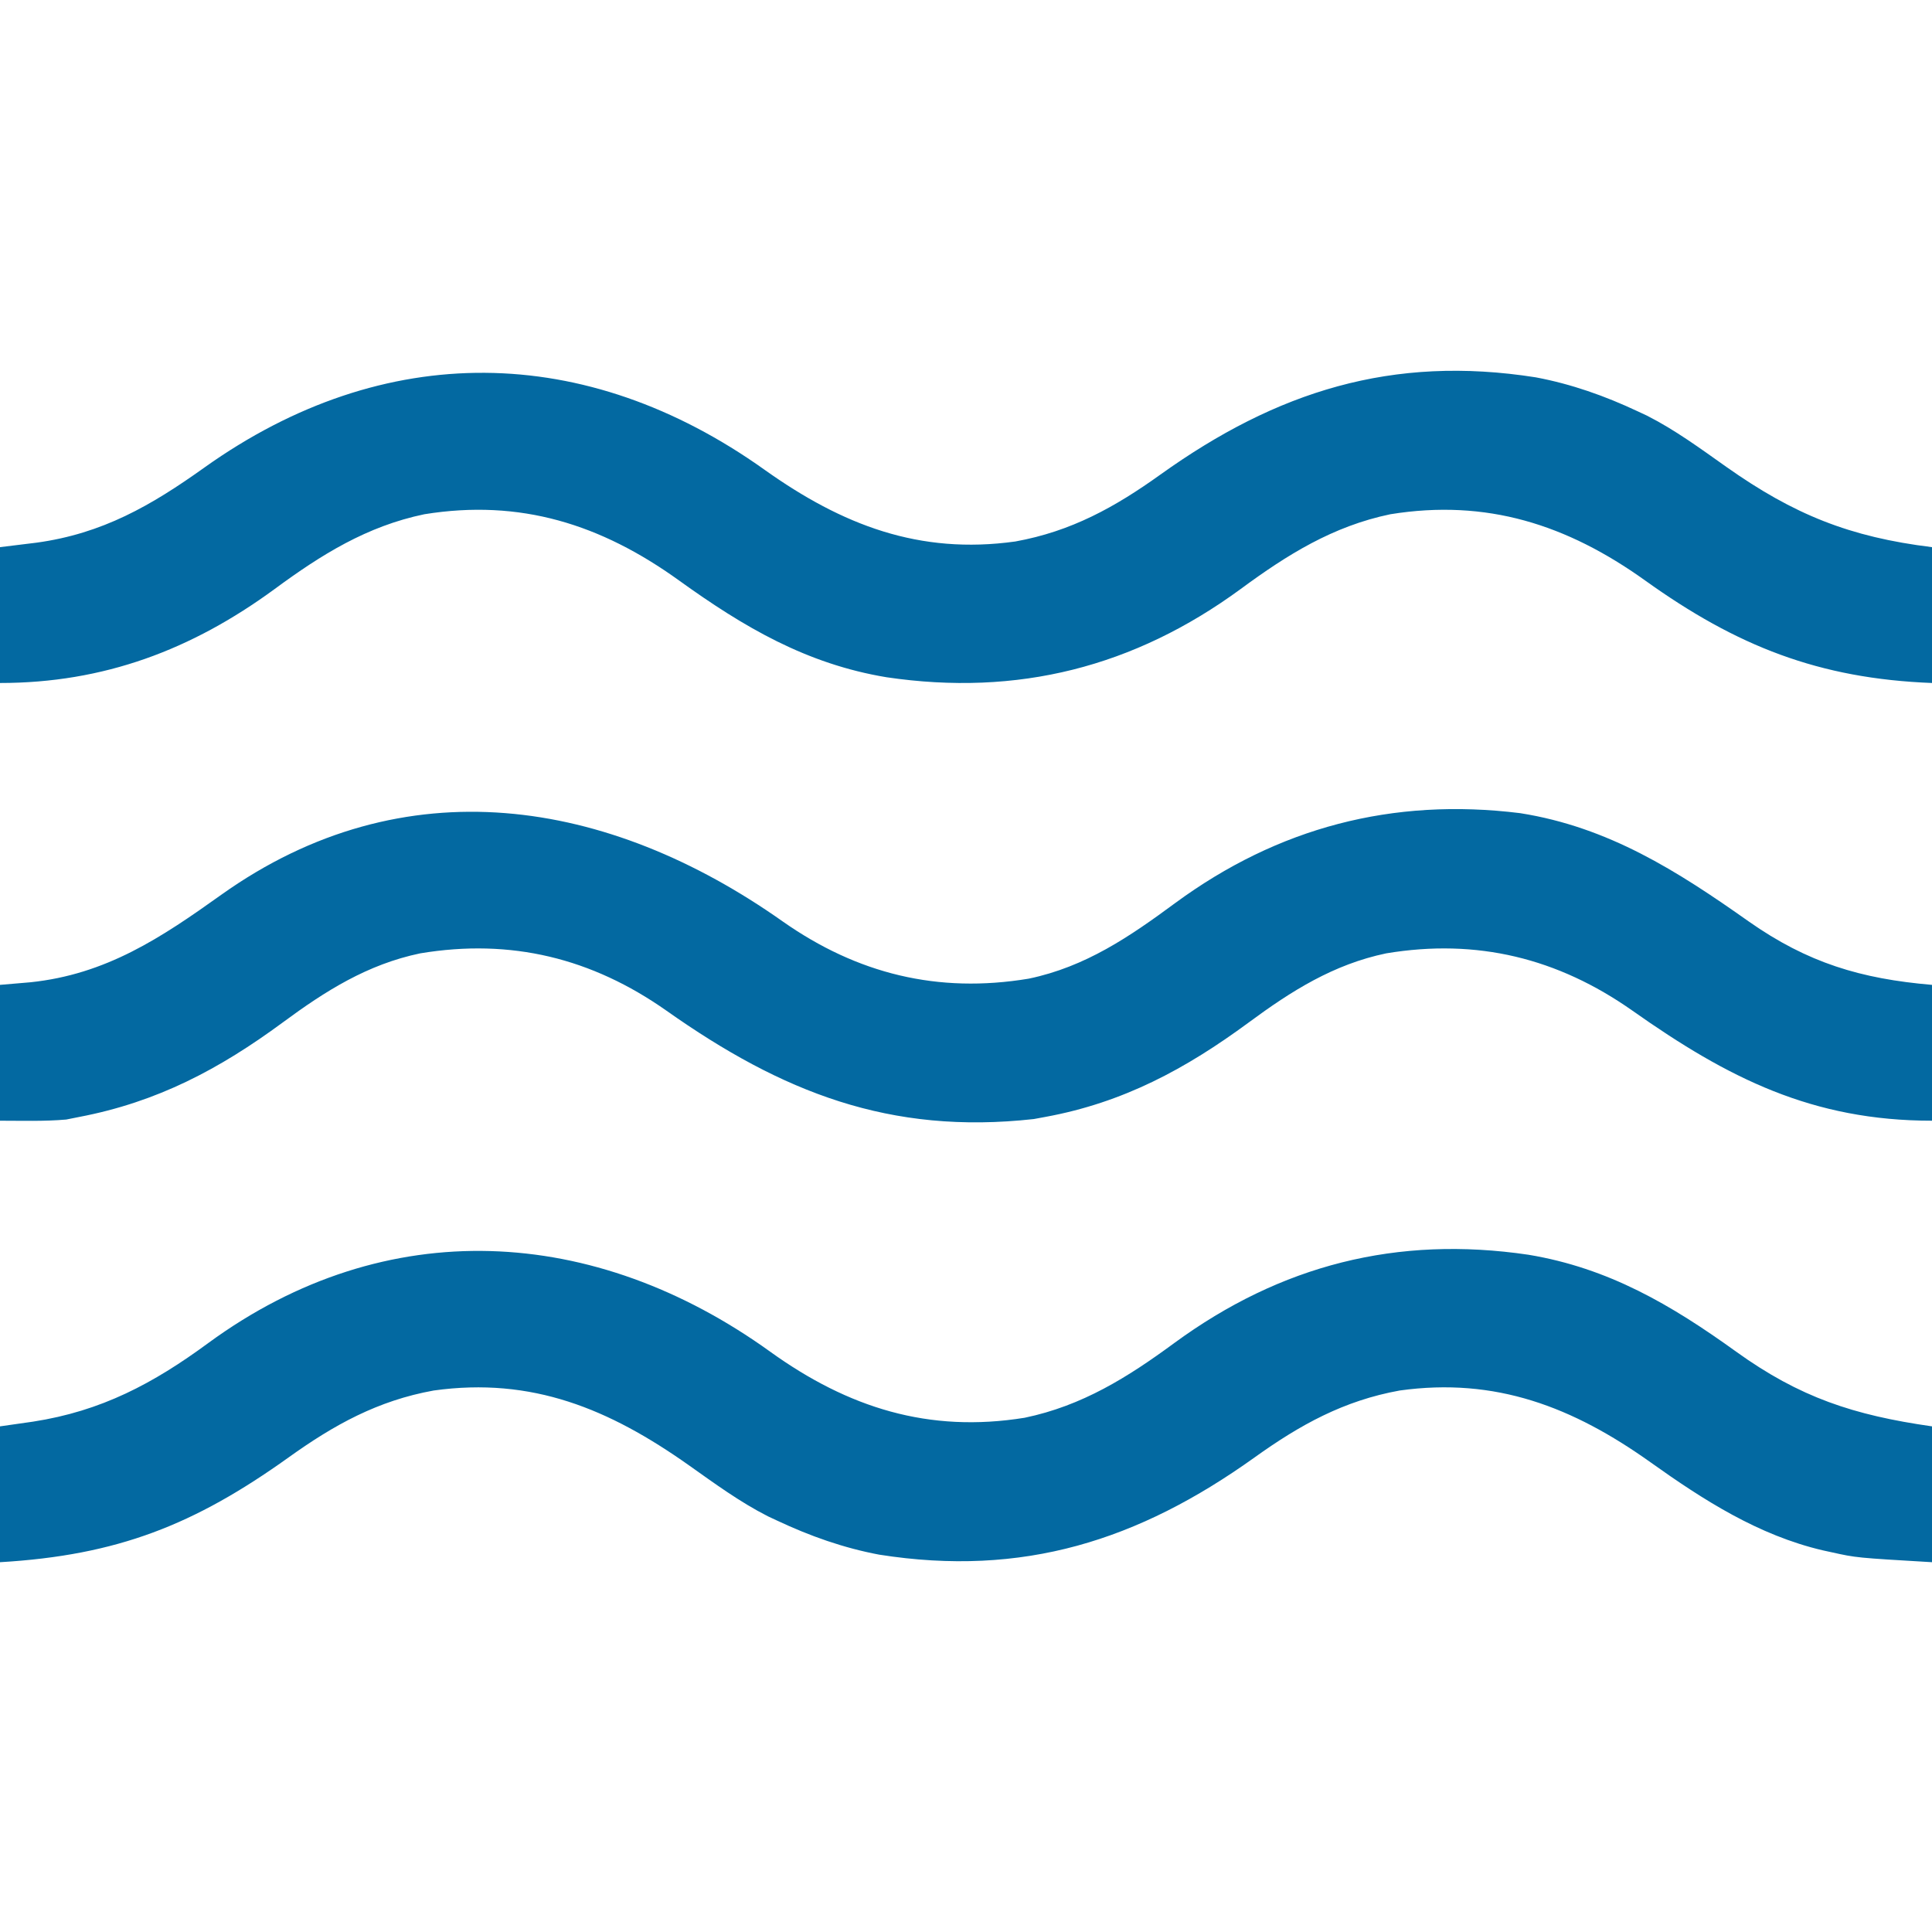 <svg xmlns="http://www.w3.org/2000/svg" xmlns:xlink="http://www.w3.org/1999/xlink" fill="none" version="1.1" width="512" height="512" viewBox="0 0 512 512"><defs><clipPath id="master_svg0_234_2952"><rect x="0" y="0" width="512" height="512" rx="0"/></clipPath></defs><g clip-path="url(#master_svg0_234_2952)"><g><path d="M207.418,244.186C227.15,258.054,248.529,263.37,272.641,259.352C287.702,256.208,299.367,248.228,311.48,239.289C338.672,219.327,369.012,211.303,402.867,215.496C426.292,219.205,444.452,230.794,463.418,244.186C479.063,255.181,493.175,259.395,512,261C512,272.88,512,284.76,512,297C480.324,297,458.015,285.771,432.582,267.814C412.85,253.946,391.471,248.63,367.359,252.648C353.375,255.567,342.235,262.612,330.958,270.943C314.201,283.286,297.663,292.216,277,296C276,296.184,274.999,296.369,273.969,296.559C235.814,300.802,207.226,289.451,176.582,267.814C156.85,253.946,135.471,248.63,111.359,252.648C97.375,255.567,86.234,262.612,74.958,270.943C58.126,283.342,41.694,292.05,21,296C19.866,296.227,18.731,296.454,17.562,296.687C11.73,297.199,5.855,297,0,297C0,285.12,0,273.24,0,261C2.661,260.773,5.321,260.546,8.062,260.312C28.119,258.226,42.638,248.561,58.671,237.1C107.068,202.659,161.161,211.526,207.418,244.186Z" fill="#0369A1" fill-opacity="1" style="mix-blend-mode:passthrough"/></g><g><path d="M204.09,358.199C224.768,373.079,246.131,379.829,271.547,375.719C286.81,372.542,298.835,365.008,311.199,355.916C339.404,335.265,370.245,327.372,405.07,332.524C426.285,336.042,442.873,345.803,460.09,358.199C476.95,370.331,491.213,375.03,512,378C512,389.88,512,401.76,512,414C491.956,412.821,491.956,412.821,485.438,411.375C484.654,411.205,483.871,411.034,483.064,410.859C466.004,406.864,451.458,397.547,437.357,387.489C416.813,372.872,396.39,364.948,370.934,368.5C356.105,371.177,344.537,377.589,332.461,386.246C301.643,408.291,271.077,417.995,233,412C223.578,410.231,214.659,407.075,206,403C205.18,402.617,204.36,402.234,203.516,401.84C196.027,398.037,189.323,393.093,182.482,388.256C161.451,373.405,141.04,364.857,114.934,368.5C100.105,371.177,88.537,377.589,76.461,386.246C51.47,404.122,31.125,412.169,0,414C0,402.12,0,390.24,0,378C4.331,377.381,4.331,377.381,8.75,376.75C26.872,373.953,40.586,366.662,55.199,355.916C102.416,321.344,157.618,324.739,204.09,358.199Z" fill="#0369A1" fill-opacity="1" style="mix-blend-mode:passthrough"/></g><g><path d="M202.643,124.511C223.187,139.128,243.61,147.052,269.066,143.5C283.895,140.823,295.463,134.411,307.539,125.754C338.357,103.709,368.923,94.005,407,100C416.422,101.769,425.341,104.925,434,109C434.82,109.383,435.64,109.766,436.484,110.16C443.973,113.963,450.677,118.907,457.518,123.744C475.403,136.374,490.212,142.329,512,145C512,156.88,512,168.76,512,181C482.011,179.838,460.278,171.248,435.98,153.836C415.225,138.985,393.938,132.16,368.453,136.281C353.197,139.457,341.162,146.983,328.808,156.082C300.546,176.8,269.642,184.611,234.93,179.476C213.715,175.958,197.127,166.197,179.91,153.801C159.232,138.921,137.869,132.171,112.453,136.281C97.197,139.457,85.162,146.983,72.808,156.082C50.766,172.24,27.459,181,0,181C0,169.12,0,157.24,0,145C4.795,144.412,4.795,144.412,9.688,143.813C27.163,141.415,40.018,134.008,54.176,123.896C101.834,89.942,155.271,90.724,202.643,124.511Z" fill="#0369A1" fill-opacity="1" style="mix-blend-mode:passthrough"/></g></g></svg>